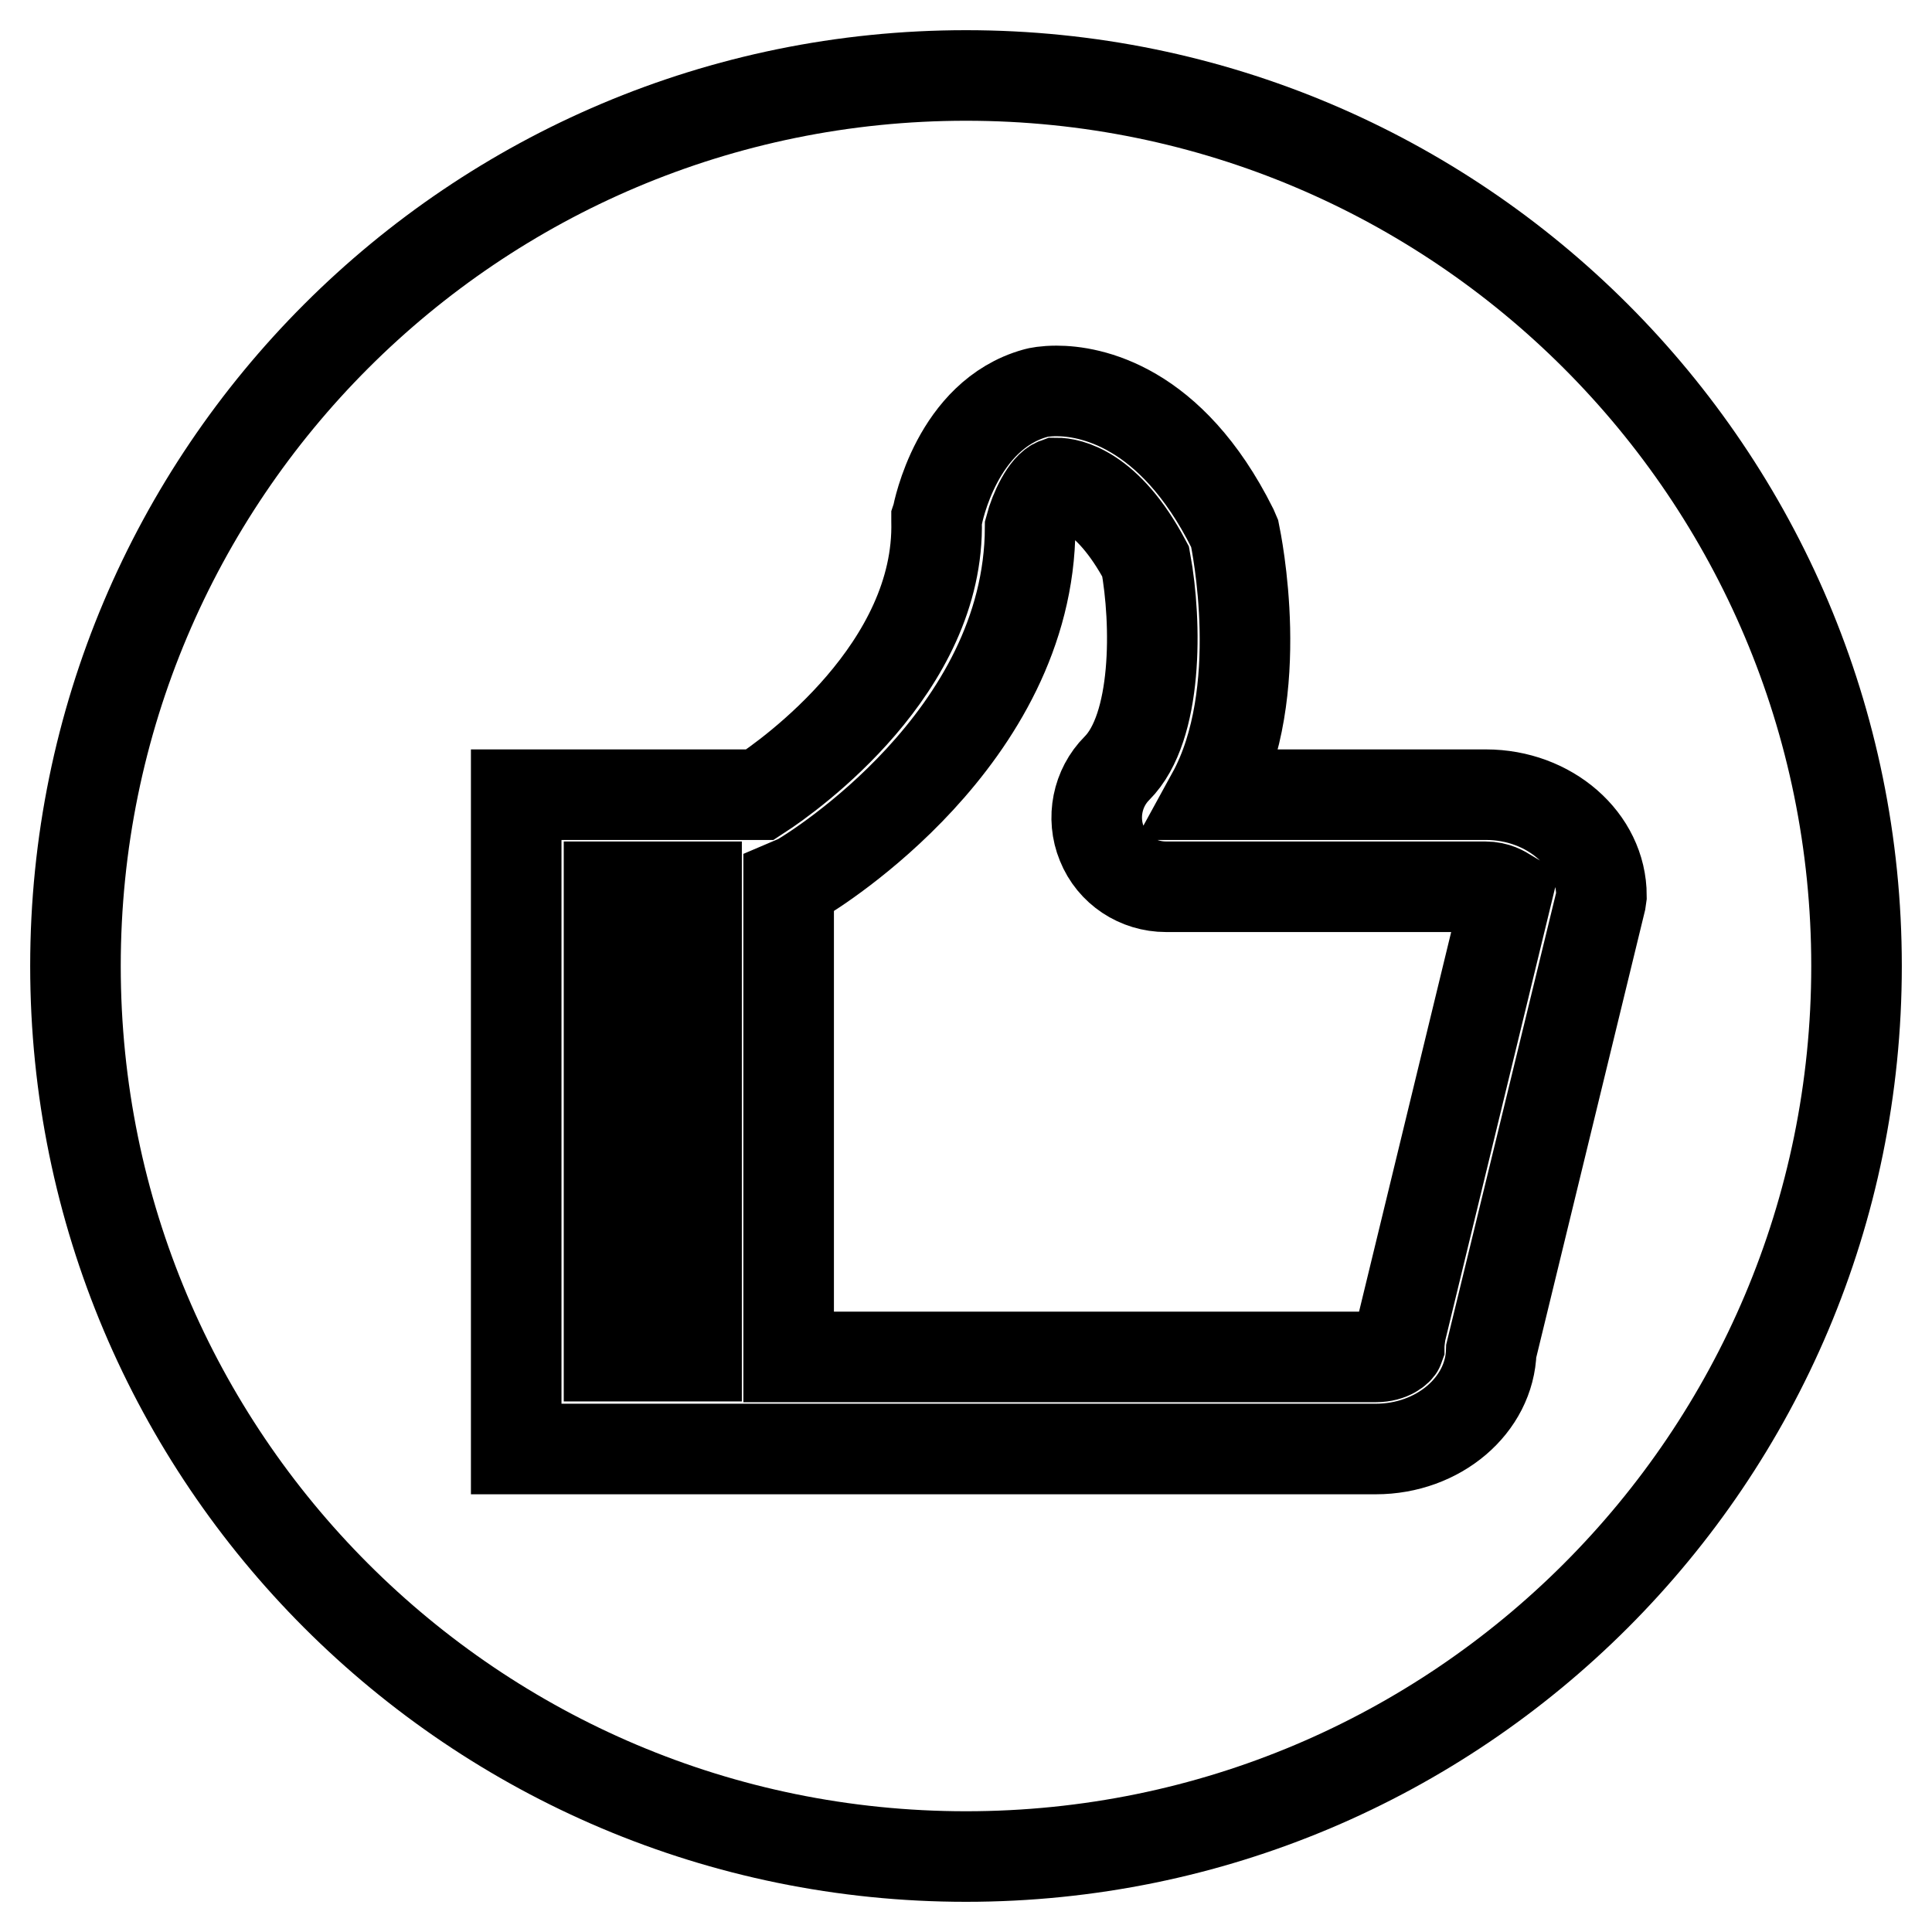 <?xml version="1.0" encoding="utf-8"?>
<!-- Svg Vector Icons : http://www.onlinewebfonts.com/icon -->
<!DOCTYPE svg PUBLIC "-//W3C//DTD SVG 1.1//EN" "http://www.w3.org/Graphics/SVG/1.1/DTD/svg11.dtd">
<svg version="1.1" xmlns="http://www.w3.org/2000/svg" xmlns:xlink="http://www.w3.org/1999/xlink" x="0px" y="0px" viewBox="0 0 256 256" enable-background="new 0 0 256 256" xml:space="preserve">
<g> <path stroke-width="12" fill-opacity="0" stroke="#000000"  d="M196.8,117.5h-42.3c-3.7,0-7.1-2.2-8.5-5.7c-1.4-3.4-0.6-7.4,2-10c5.4-5.4,5.3-19.2,3.8-27.4 C146.7,64.8,141.5,64,140,64c-1.4,0.5-2.9,3.6-3.5,5.9c-0.1,28-28.8,45.5-30.1,46.3c-0.6,0.4-1.2,0.6-1.9,0.9v62.7h77.8 c2,0,3-1,3.1-1.3c0-0.6,0.1-1.3,0.2-2l14.1-58.1C199.2,118.1,198.3,117.5,196.8,117.5L196.8,117.5z M80.7,117.5h11.6v62.2H80.7 V117.5z M128,10C62.8,10,10,62.8,10,128s52.8,118,118,118c65.2,0,118-52.8,118-118S193.2,10,128,10L128,10z M197.6,179 c-0.2,7.2-7,13-15.3,13H68.4v-86.7h32.3c4-2.6,23.9-16.8,23.4-36.3l0-0.3l0.1-0.3c0.1-0.5,2.6-13.4,13-16.3 c0.3-0.1,1.3-0.3,2.8-0.3c4.3,0,15.1,1.8,23.3,18.2l0.3,0.7c0.2,1,4.4,21.1-3,34.6h36.3c8.4,0,15.3,6,15.3,13.4l-0.1,0.7L197.6,179 L197.6,179z"/></g>
</svg>